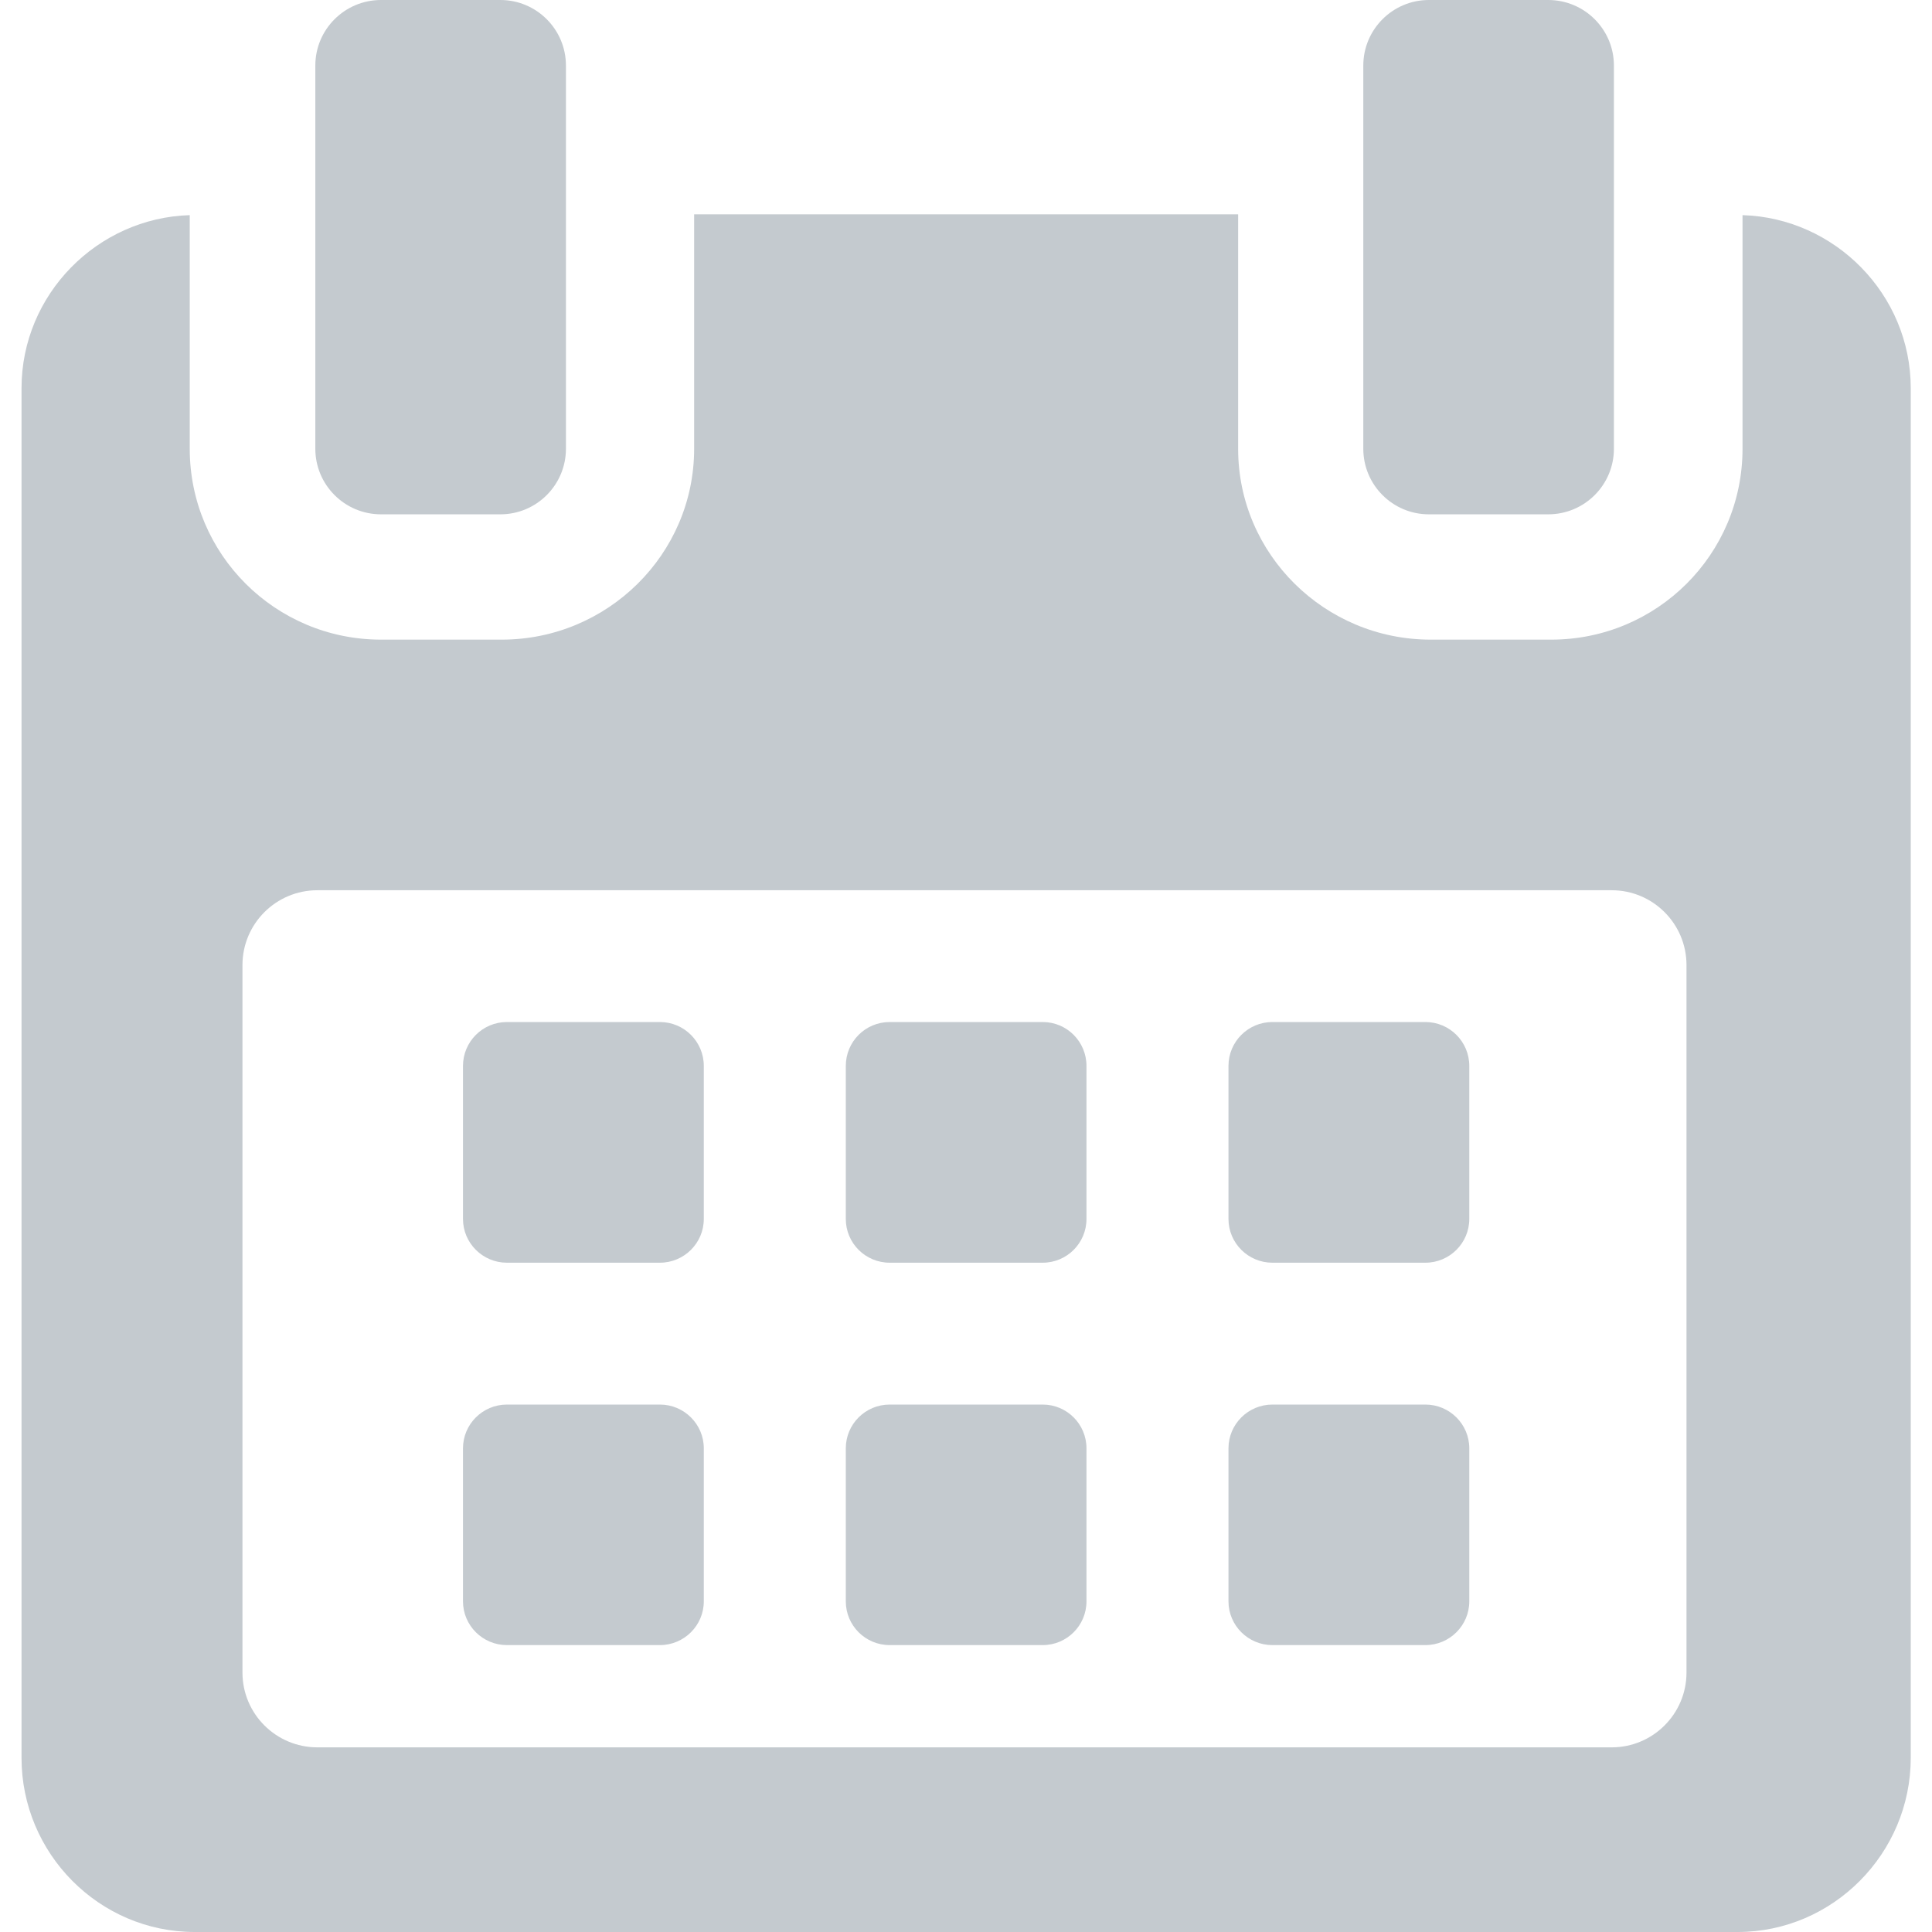 <svg width="14" height="14" viewBox="0 0 14 14" fill="none" xmlns="http://www.w3.org/2000/svg">
<g clip-path="url(#clip0_4617_1583)">
<path d="M5.1 7.724C5.1 7.548 4.957 7.406 4.782 7.406H3.673C3.498 7.406 3.355 7.548 3.355 7.724V8.833C3.355 9.008 3.498 9.15 3.673 9.15H4.782C4.957 9.15 5.1 9.008 5.1 8.833V7.724Z" fill="#C4CACF"/>
<path d="M7.873 7.724C7.873 7.548 7.731 7.406 7.556 7.406H6.447C6.271 7.406 6.129 7.548 6.129 7.724V8.833C6.129 9.008 6.271 9.15 6.447 9.15H7.556C7.731 9.15 7.873 9.008 7.873 8.833V7.724Z" fill="#C4CACF"/>
<path d="M10.647 7.724C10.647 7.548 10.504 7.406 10.329 7.406H9.22C9.045 7.406 8.902 7.548 8.902 7.724V8.833C8.902 9.008 9.045 9.15 9.22 9.15H10.329C10.504 9.15 10.647 9.008 10.647 8.833V7.724Z" fill="#C4CACF"/>
<path d="M5.1 10.495C5.1 10.32 4.957 10.178 4.782 10.178H3.673C3.498 10.178 3.355 10.32 3.355 10.495V11.604C3.355 11.779 3.498 11.921 3.673 11.921H4.782C4.957 11.921 5.1 11.779 5.1 11.604V10.495Z" fill="#C4CACF"/>
<path d="M7.873 10.495C7.873 10.32 7.731 10.178 7.556 10.178H6.447C6.271 10.178 6.129 10.32 6.129 10.495V11.604C6.129 11.779 6.271 11.921 6.447 11.921H7.556C7.731 11.921 7.873 11.779 7.873 11.604V10.495Z" fill="#C4CACF"/>
<path d="M10.647 10.495C10.647 10.32 10.504 10.178 10.329 10.178H9.22C9.045 10.178 8.902 10.32 8.902 10.495V11.604C8.902 11.779 9.045 11.921 9.22 11.921H10.329C10.504 11.921 10.647 11.779 10.647 11.604V10.495Z" fill="#C4CACF"/>
<path d="M12.627 1.559V3.252C12.627 4.018 12.006 4.635 11.241 4.635H10.367C9.601 4.635 8.972 4.018 8.972 3.252V1.553H5.03V3.252C5.03 4.018 4.401 4.635 3.636 4.635H2.761C1.996 4.635 1.375 4.018 1.375 3.252V1.559C0.706 1.579 0.156 2.133 0.156 2.813V12.738C0.156 13.431 0.718 14 1.411 14H12.591C13.283 14 13.846 13.43 13.846 12.738V2.813C13.846 2.133 13.296 1.579 12.627 1.559ZM12.221 12.12C12.221 12.419 11.978 12.662 11.679 12.662H2.3C2 12.662 1.757 12.419 1.757 12.12V6.993C1.757 6.694 2 6.451 2.3 6.451H11.679C11.978 6.451 12.221 6.694 12.221 6.993L12.221 12.12Z" fill="#C4CACF"/>
<path d="M2.761 3.727H3.626C3.888 3.727 4.101 3.514 4.101 3.252V0.475C4.101 0.213 3.888 0 3.626 0H2.761C2.498 0 2.285 0.213 2.285 0.475V3.252C2.285 3.514 2.498 3.727 2.761 3.727Z" fill="#C4CACF"/>
<path d="M10.354 3.727H11.219C11.482 3.727 11.695 3.514 11.695 3.252V0.475C11.695 0.213 11.482 0 11.219 0H10.354C10.092 0 9.879 0.213 9.879 0.475V3.252C9.879 3.514 10.092 3.727 10.354 3.727Z" fill="#C4CACF"/>
</g>
<defs>
<clipPath id="clip0_4617_1583">
<rect width="14" height="14" fill="white"/>
</clipPath>
</defs>
</svg>
